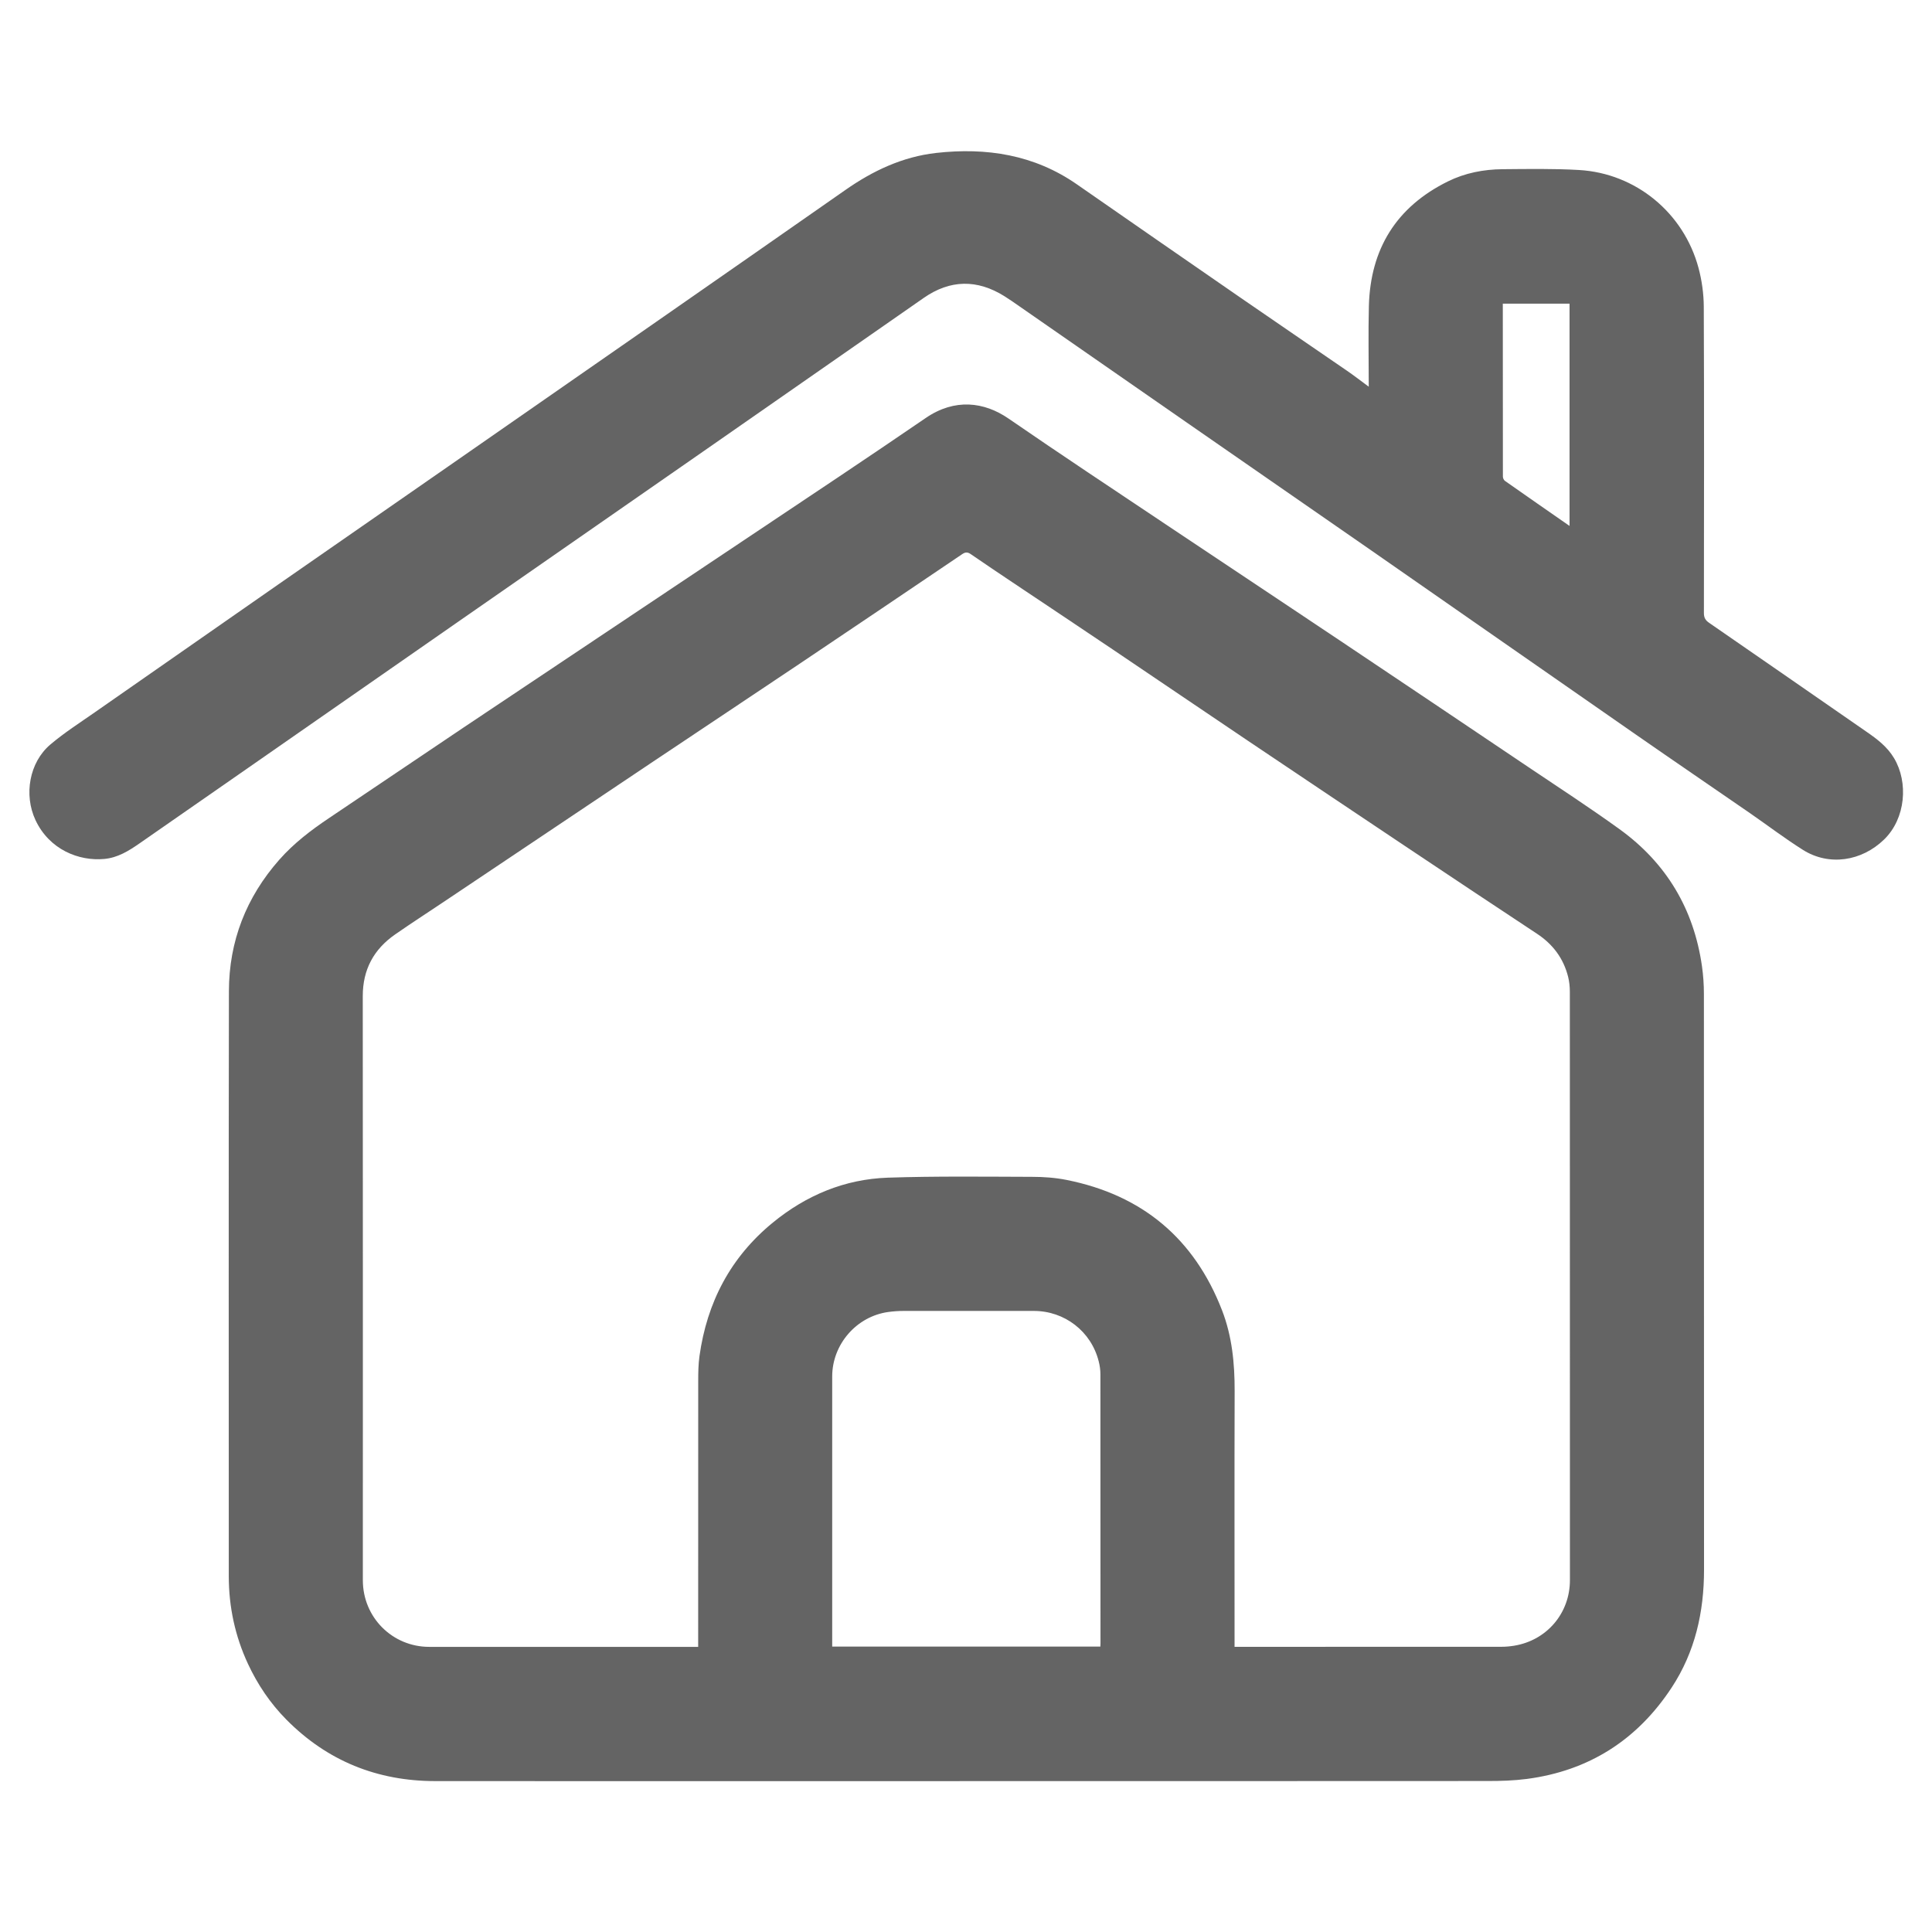 <svg width="460" height="460" viewBox="0 0 460 460" fill="none" xmlns="http://www.w3.org/2000/svg">
<path d="M228.462 424.08C186.842 424.08 145.222 424.11 103.602 424.07C89.832 424.06 77.933 419.28 68.192 409.438C64.353 405.56 61.333 401.09 59.032 396.14C55.972 389.555 54.483 382.61 54.472 375.354C54.472 328.913 54.422 282.472 54.502 236.021C54.523 224.116 58.602 213.653 66.502 204.693C69.953 200.785 74.022 197.678 78.323 194.792C89.032 187.626 99.683 180.37 110.392 173.205C133.162 157.972 155.952 142.779 178.722 127.556C192.642 118.245 206.602 108.985 220.422 99.515C227.332 94.784 234.342 95.676 240.122 99.655C252.552 108.214 265.132 116.542 277.682 124.93C291.402 134.1 305.152 143.22 318.862 152.4C333.892 162.452 348.892 172.543 363.892 182.635C371.162 187.526 378.522 192.306 385.622 197.438C396.742 205.475 403.292 216.429 405.232 230.059C405.542 232.233 405.692 234.448 405.692 236.653C405.722 282.342 405.692 328.042 405.722 373.731C405.722 383.833 403.592 393.323 398.002 401.822C389.812 414.279 378.312 421.615 363.522 423.559C360.442 423.96 357.312 424.05 354.202 424.05C312.292 424.08 270.382 424.07 228.472 424.07L228.462 424.08ZM293.952 392.101H295.572C316.192 392.101 336.822 392.101 357.442 392.091C358.472 392.091 359.522 392.001 360.542 391.83C368.312 390.547 373.792 384.083 373.792 376.226C373.792 329.535 373.792 282.843 373.772 236.152C373.772 234.959 373.652 233.726 373.362 232.574C372.262 228.184 369.732 224.817 365.952 222.322C355.892 215.687 345.862 209.003 335.832 202.308C322.902 193.669 309.992 185.021 297.092 176.352C286.372 169.146 275.692 161.87 264.972 154.655C257.042 149.313 249.092 144.021 241.152 138.71C237.802 136.465 234.452 134.22 231.132 131.935C230.422 131.444 229.882 131.414 229.132 131.915C216.252 140.624 203.372 149.323 190.462 157.982C178.862 165.759 167.232 173.486 155.622 181.252C138.932 192.417 122.262 203.601 105.582 214.775C101.752 217.341 97.873 219.846 94.082 222.482C88.993 226.02 86.373 230.83 86.373 237.164C86.412 283.525 86.392 329.886 86.392 376.246C86.392 385.076 93.403 392.111 102.212 392.111C123.082 392.111 143.952 392.111 164.832 392.111H166.232V390.467C166.232 369.893 166.232 349.318 166.242 328.743C166.242 326.789 166.272 324.815 166.542 322.88C168.332 310.072 173.942 299.329 184.012 291.091C191.972 284.577 201.122 280.749 211.382 280.398C222.802 280.017 234.242 280.167 245.672 280.198C248.442 280.198 251.262 280.398 253.972 280.939C271.922 284.527 284.332 294.849 290.962 311.977C293.352 318.15 293.982 324.624 293.962 331.218C293.902 350.961 293.942 370.704 293.942 390.447V392.121L293.952 392.101ZM261.992 392.051C262.012 391.7 262.022 391.499 262.022 391.289C262.022 369.923 262.022 348.556 262.002 327.2C262.002 326.167 261.852 325.115 261.592 324.113C259.802 317.008 253.492 312.127 246.162 312.127C235.812 312.127 225.462 312.127 215.112 312.127C213.912 312.127 212.702 312.217 211.512 312.377C203.932 313.41 198.142 320.074 198.142 327.741C198.142 348.727 198.142 369.722 198.142 390.708V392.041H261.972L261.992 392.051Z" fill="#646464"/>
<path d="M325.892 92.089C325.892 85.464 325.762 79.171 325.922 72.897C326.272 59.277 332.452 49.266 344.722 43.202C348.812 41.178 353.232 40.326 357.752 40.286C363.822 40.236 369.902 40.126 375.952 40.476C389.452 41.258 400.862 50.639 404.402 63.767C405.202 66.743 405.642 69.91 405.662 72.997C405.762 97.32 405.722 121.643 405.692 145.966C405.692 147.068 406.052 147.689 406.932 148.291C419.422 156.909 431.892 165.558 444.362 174.197C446.902 175.951 449.332 177.765 450.972 180.521C454.402 186.273 453.752 194.872 448.602 199.873C443.242 205.084 435.472 206.267 429.262 202.348C424.942 199.622 420.862 196.516 416.662 193.609C407.632 187.376 398.562 181.202 389.552 174.939C368.312 160.187 347.112 145.384 325.882 130.632C311.442 120.601 296.972 110.609 282.522 100.577C269.272 91.387 256.022 82.177 242.782 72.977C241.582 72.145 240.402 71.303 239.162 70.532C232.662 66.463 226.222 66.553 219.922 70.943C202.412 83.119 184.922 95.326 167.412 107.502C147.682 121.222 127.942 134.922 108.212 148.642C91.082 160.557 73.952 172.483 56.822 184.399C48.942 189.881 41.052 195.373 33.162 200.845C30.622 202.609 28.022 204.222 24.822 204.513C18.782 205.074 11.742 202.298 8.442 195.243C5.642 189.24 6.972 181.533 11.972 177.284C15.282 174.468 18.992 172.103 22.562 169.607C37.212 159.375 51.882 149.153 66.562 138.94C79.942 129.64 93.332 120.36 106.712 111.06C123.232 99.575 139.762 88.1 156.272 76.605C171.282 66.152 186.302 55.709 201.292 45.227C207.832 40.647 214.912 37.319 222.872 36.417C234.852 35.075 246.232 36.818 256.392 43.884C269.362 52.903 282.352 61.893 295.352 70.872C303.802 76.705 312.292 82.478 320.752 88.3C322.422 89.443 324.022 90.695 325.902 92.079L325.892 92.089ZM373.702 125.231V72.296H357.812C357.812 86.085 357.812 99.785 357.832 113.475C357.832 113.826 358.042 114.307 358.322 114.497C363.382 118.055 368.462 121.583 373.702 125.221V125.231Z" fill="#646464"/>
</svg>
